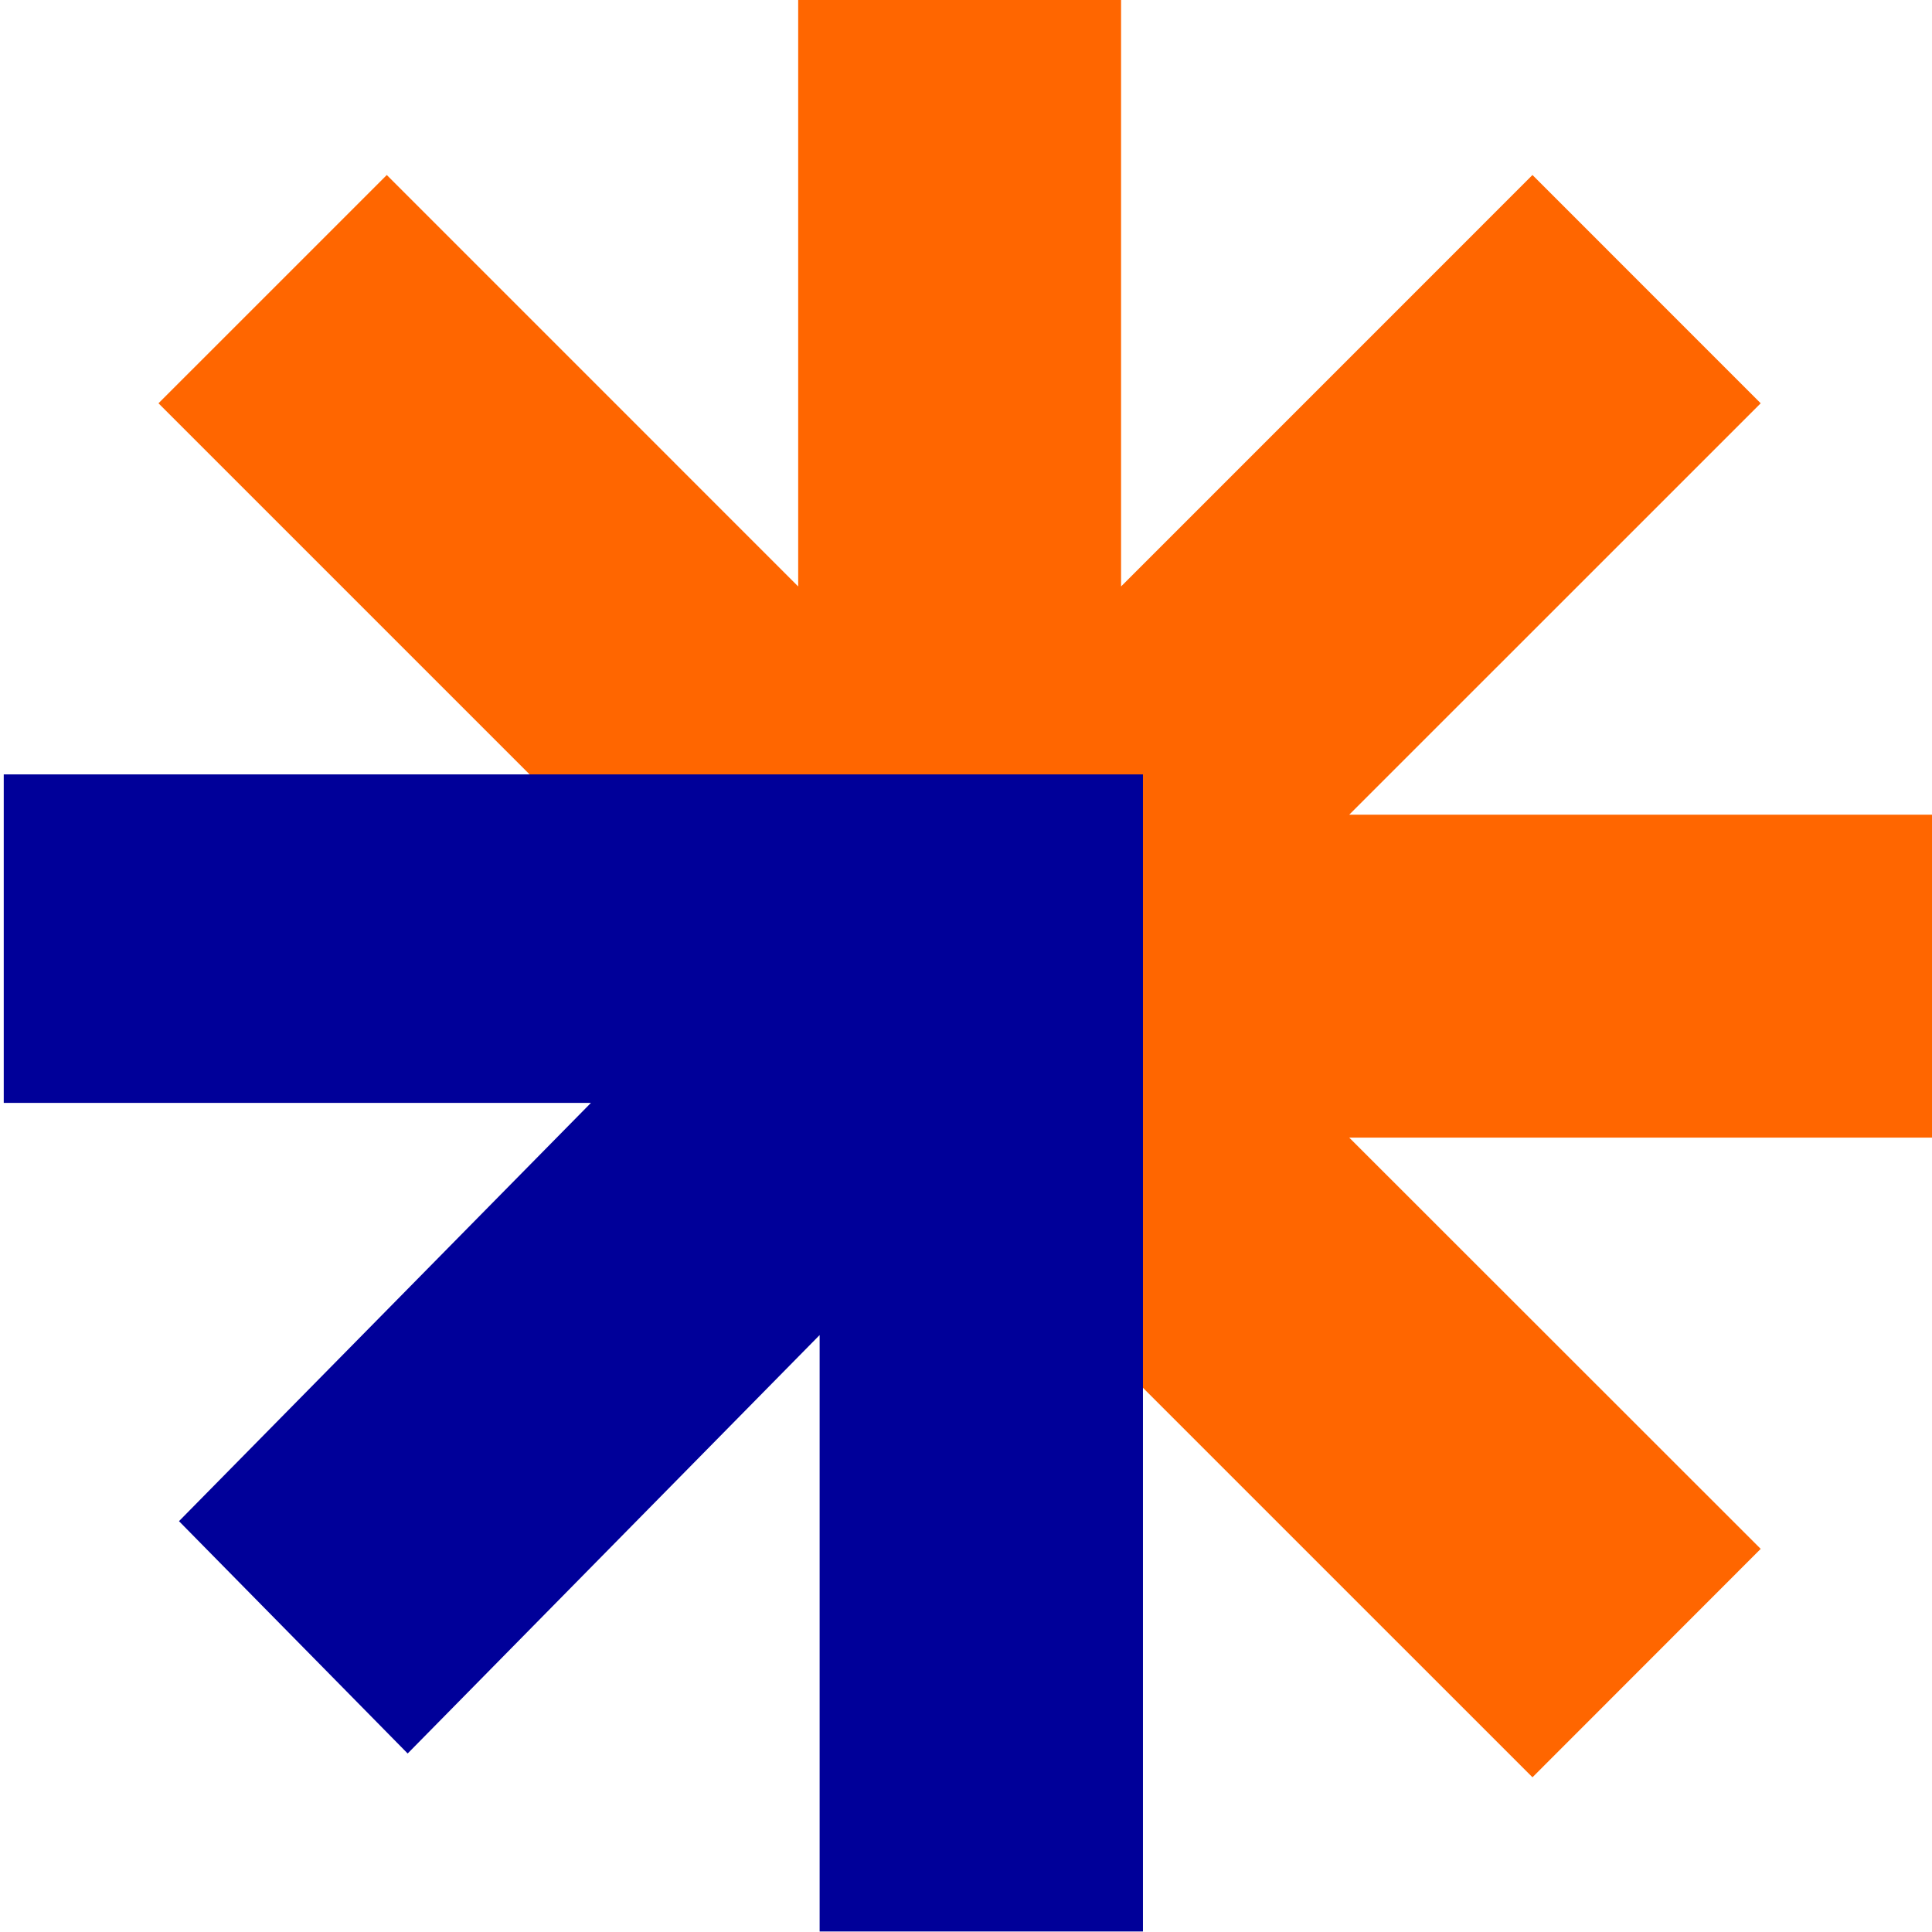 ﻿<svg xmlns="http://www.w3.org/2000/svg" width="512" height="512" viewBox="0 0 512 512">
	<style>
		.star { fill: #f60; }
		.arrow { fill: #009; }

		@media (prefers-color-scheme: dark) {
			.arrow { fill: #fff; }
		}
	</style>

	<path class="star" d="M513 215.899L357.562 215.899 466.604 106.876 406.12 46.378 297.094 155.416 297.094 0 211.527 0 211.527 155.416 102.501 46.378 42 106.876 151.026 215.899 297.094 215.899 297.094 361.978 406.12 471 466.604 410.468 357.562 301.479 513 301.479z"/>
	<path class="arrow" d="M0.992 205.226L0.992 292.271 156.61 292.271 47.435 403.126 108.035 464.694 217.211 353.805 217.211 511.865 302.894 511.865 302.894 205.226z"/>
</svg>